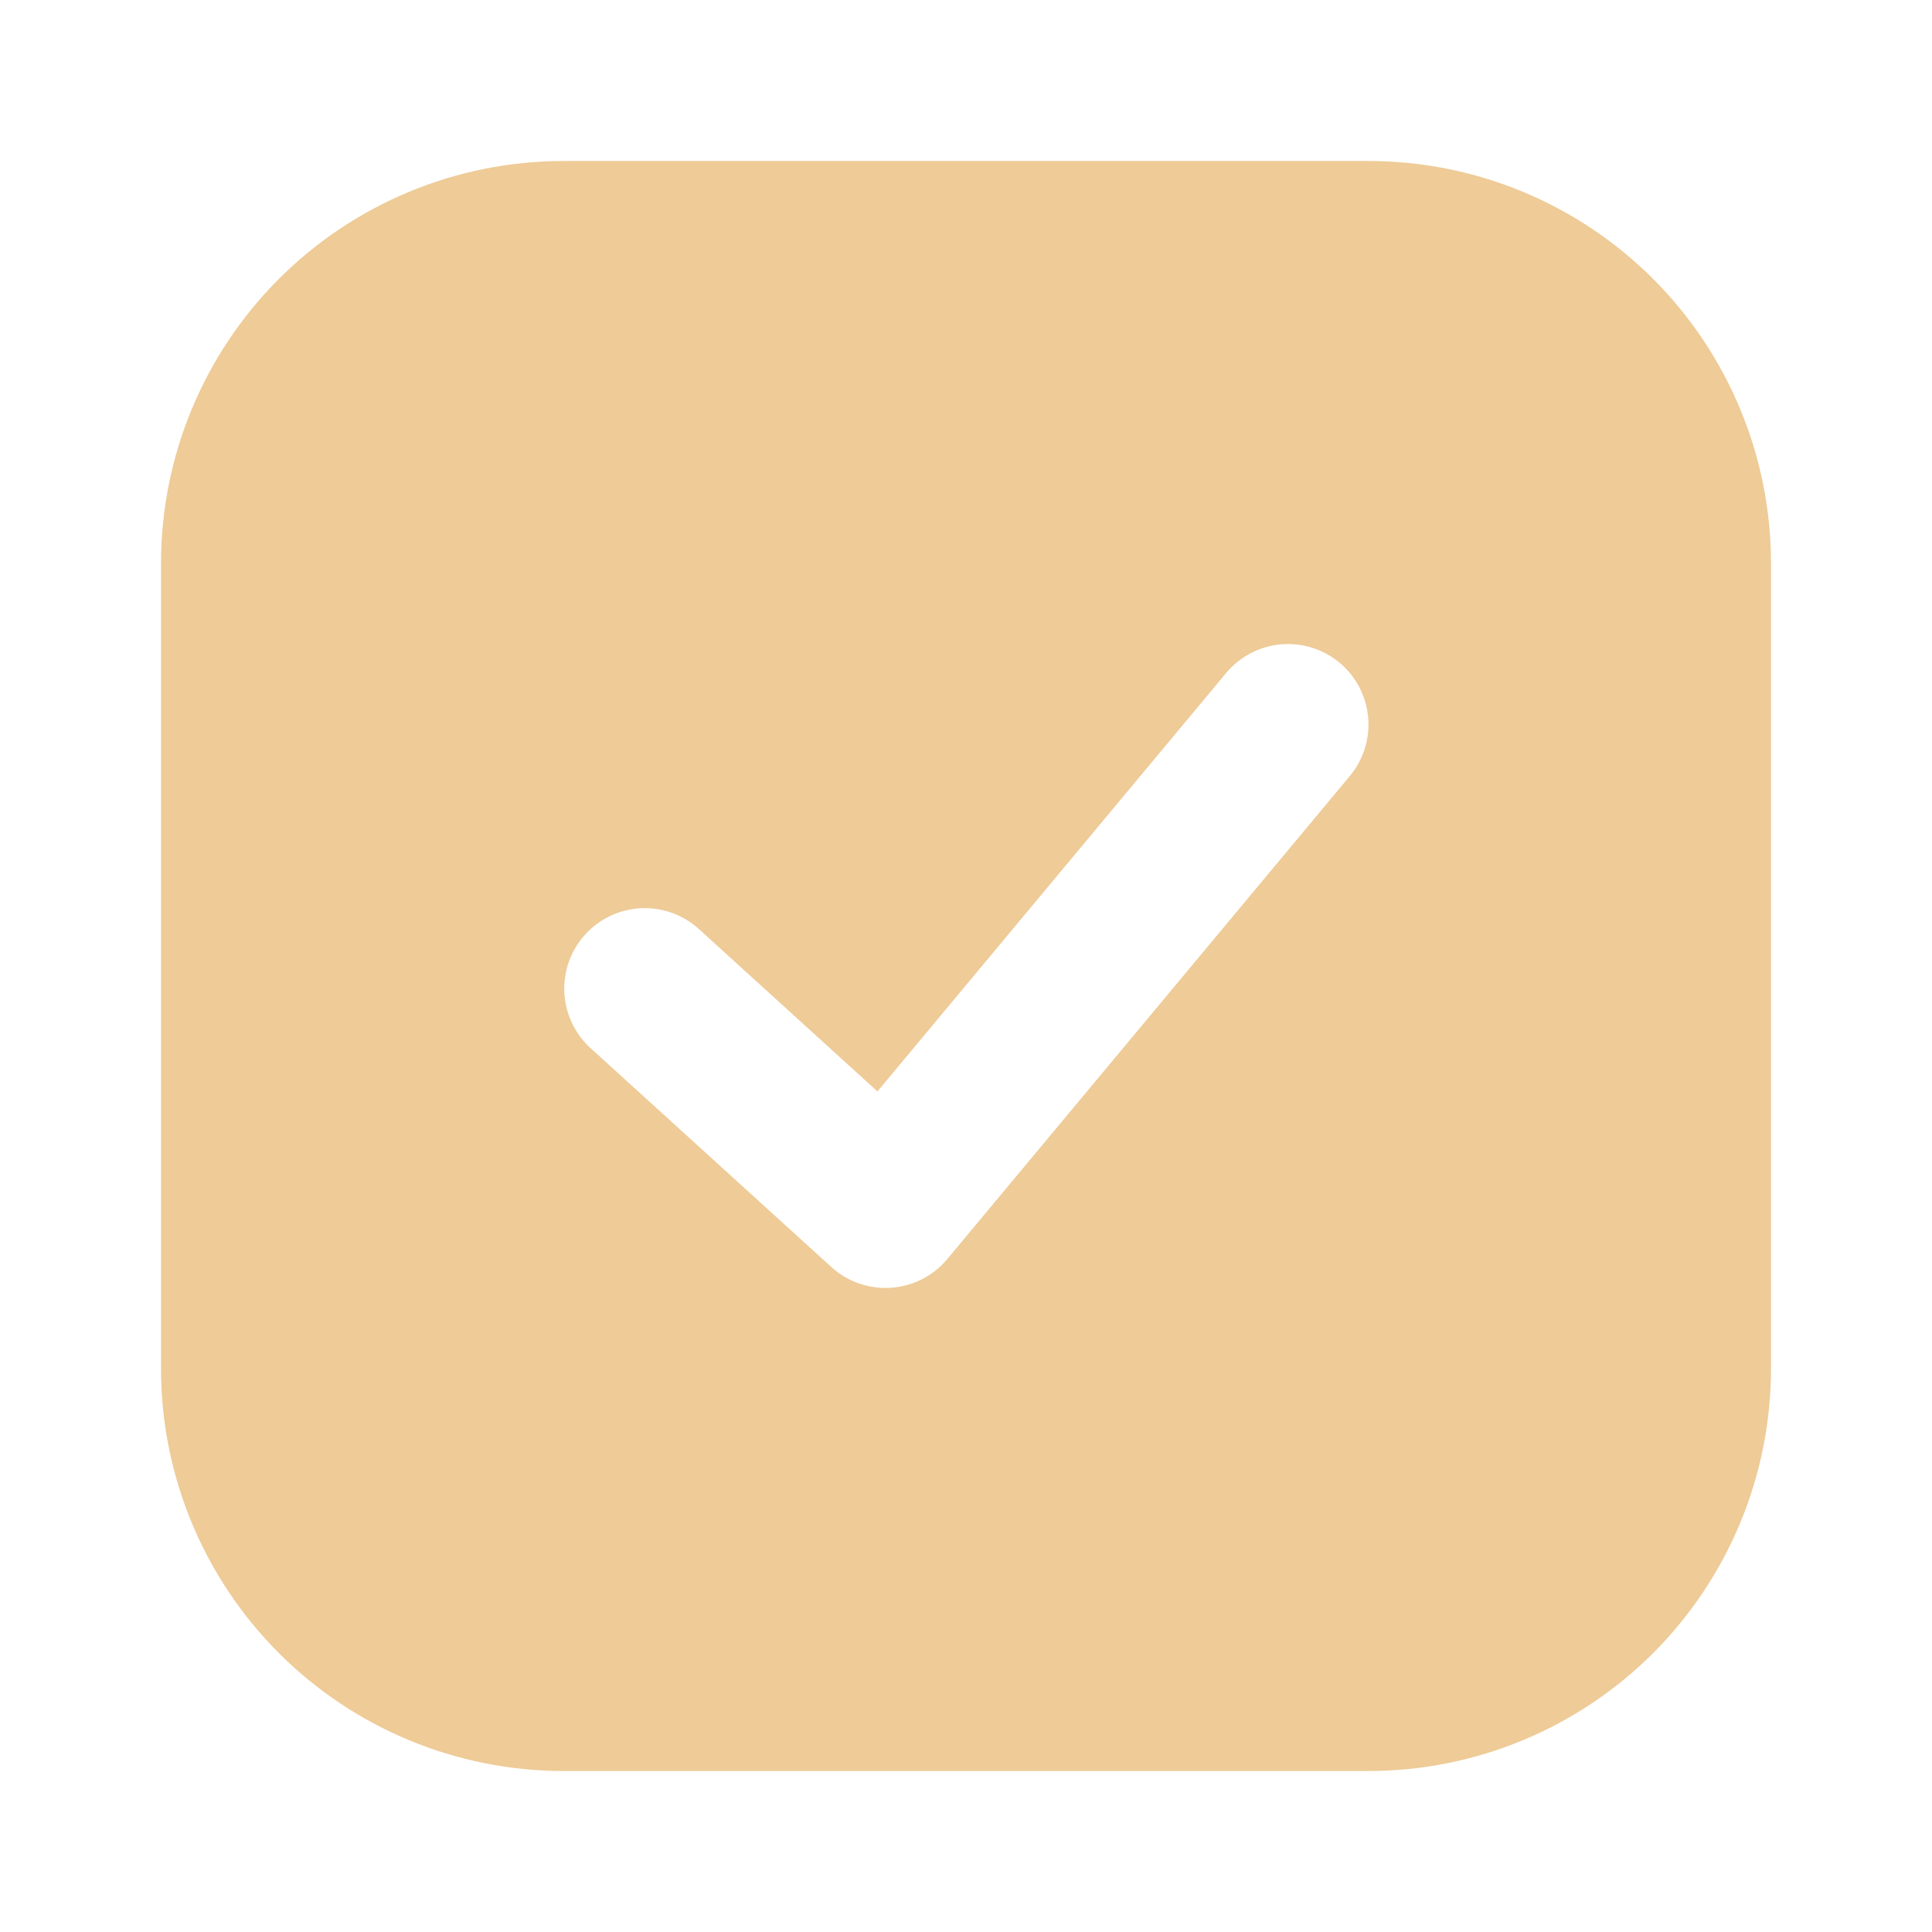 <?xml version="1.0" encoding="UTF-8"?> <svg xmlns="http://www.w3.org/2000/svg" width="512" height="512" viewBox="0 0 512 512" fill="none"><path fill-rule="evenodd" clip-rule="evenodd" d="M149.334 42.667C121.044 42.667 93.913 53.905 73.909 73.909C53.905 93.913 42.667 121.044 42.667 149.334V362.667C42.667 390.957 53.905 418.088 73.909 438.092C93.913 458.096 121.044 469.334 149.334 469.334H362.667C390.957 469.334 418.088 458.096 438.092 438.092C458.096 418.088 469.334 390.957 469.334 362.667V149.334C469.334 121.044 458.096 93.913 438.092 73.909C418.088 53.905 390.957 42.667 362.667 42.667H149.334ZM354.987 175.616C359.331 179.238 362.059 184.437 362.571 190.07C363.083 195.702 361.337 201.308 357.718 205.654L251.051 333.654C249.209 335.863 246.938 337.676 244.377 338.986C241.815 340.295 239.016 341.072 236.146 341.272C233.276 341.471 230.396 341.088 227.678 340.145C224.96 339.203 222.461 337.72 220.331 335.787L156.331 277.611C152.222 273.786 149.787 268.496 149.552 262.887C149.318 257.278 151.304 251.803 155.079 247.649C158.855 243.494 164.115 240.995 169.721 240.694C175.326 240.392 180.825 242.312 185.024 246.038L232.534 289.238L324.95 178.347C328.572 174.003 333.77 171.275 339.403 170.763C345.036 170.251 350.641 171.997 354.987 175.616Z" fill="#EECB97"></path></svg> 